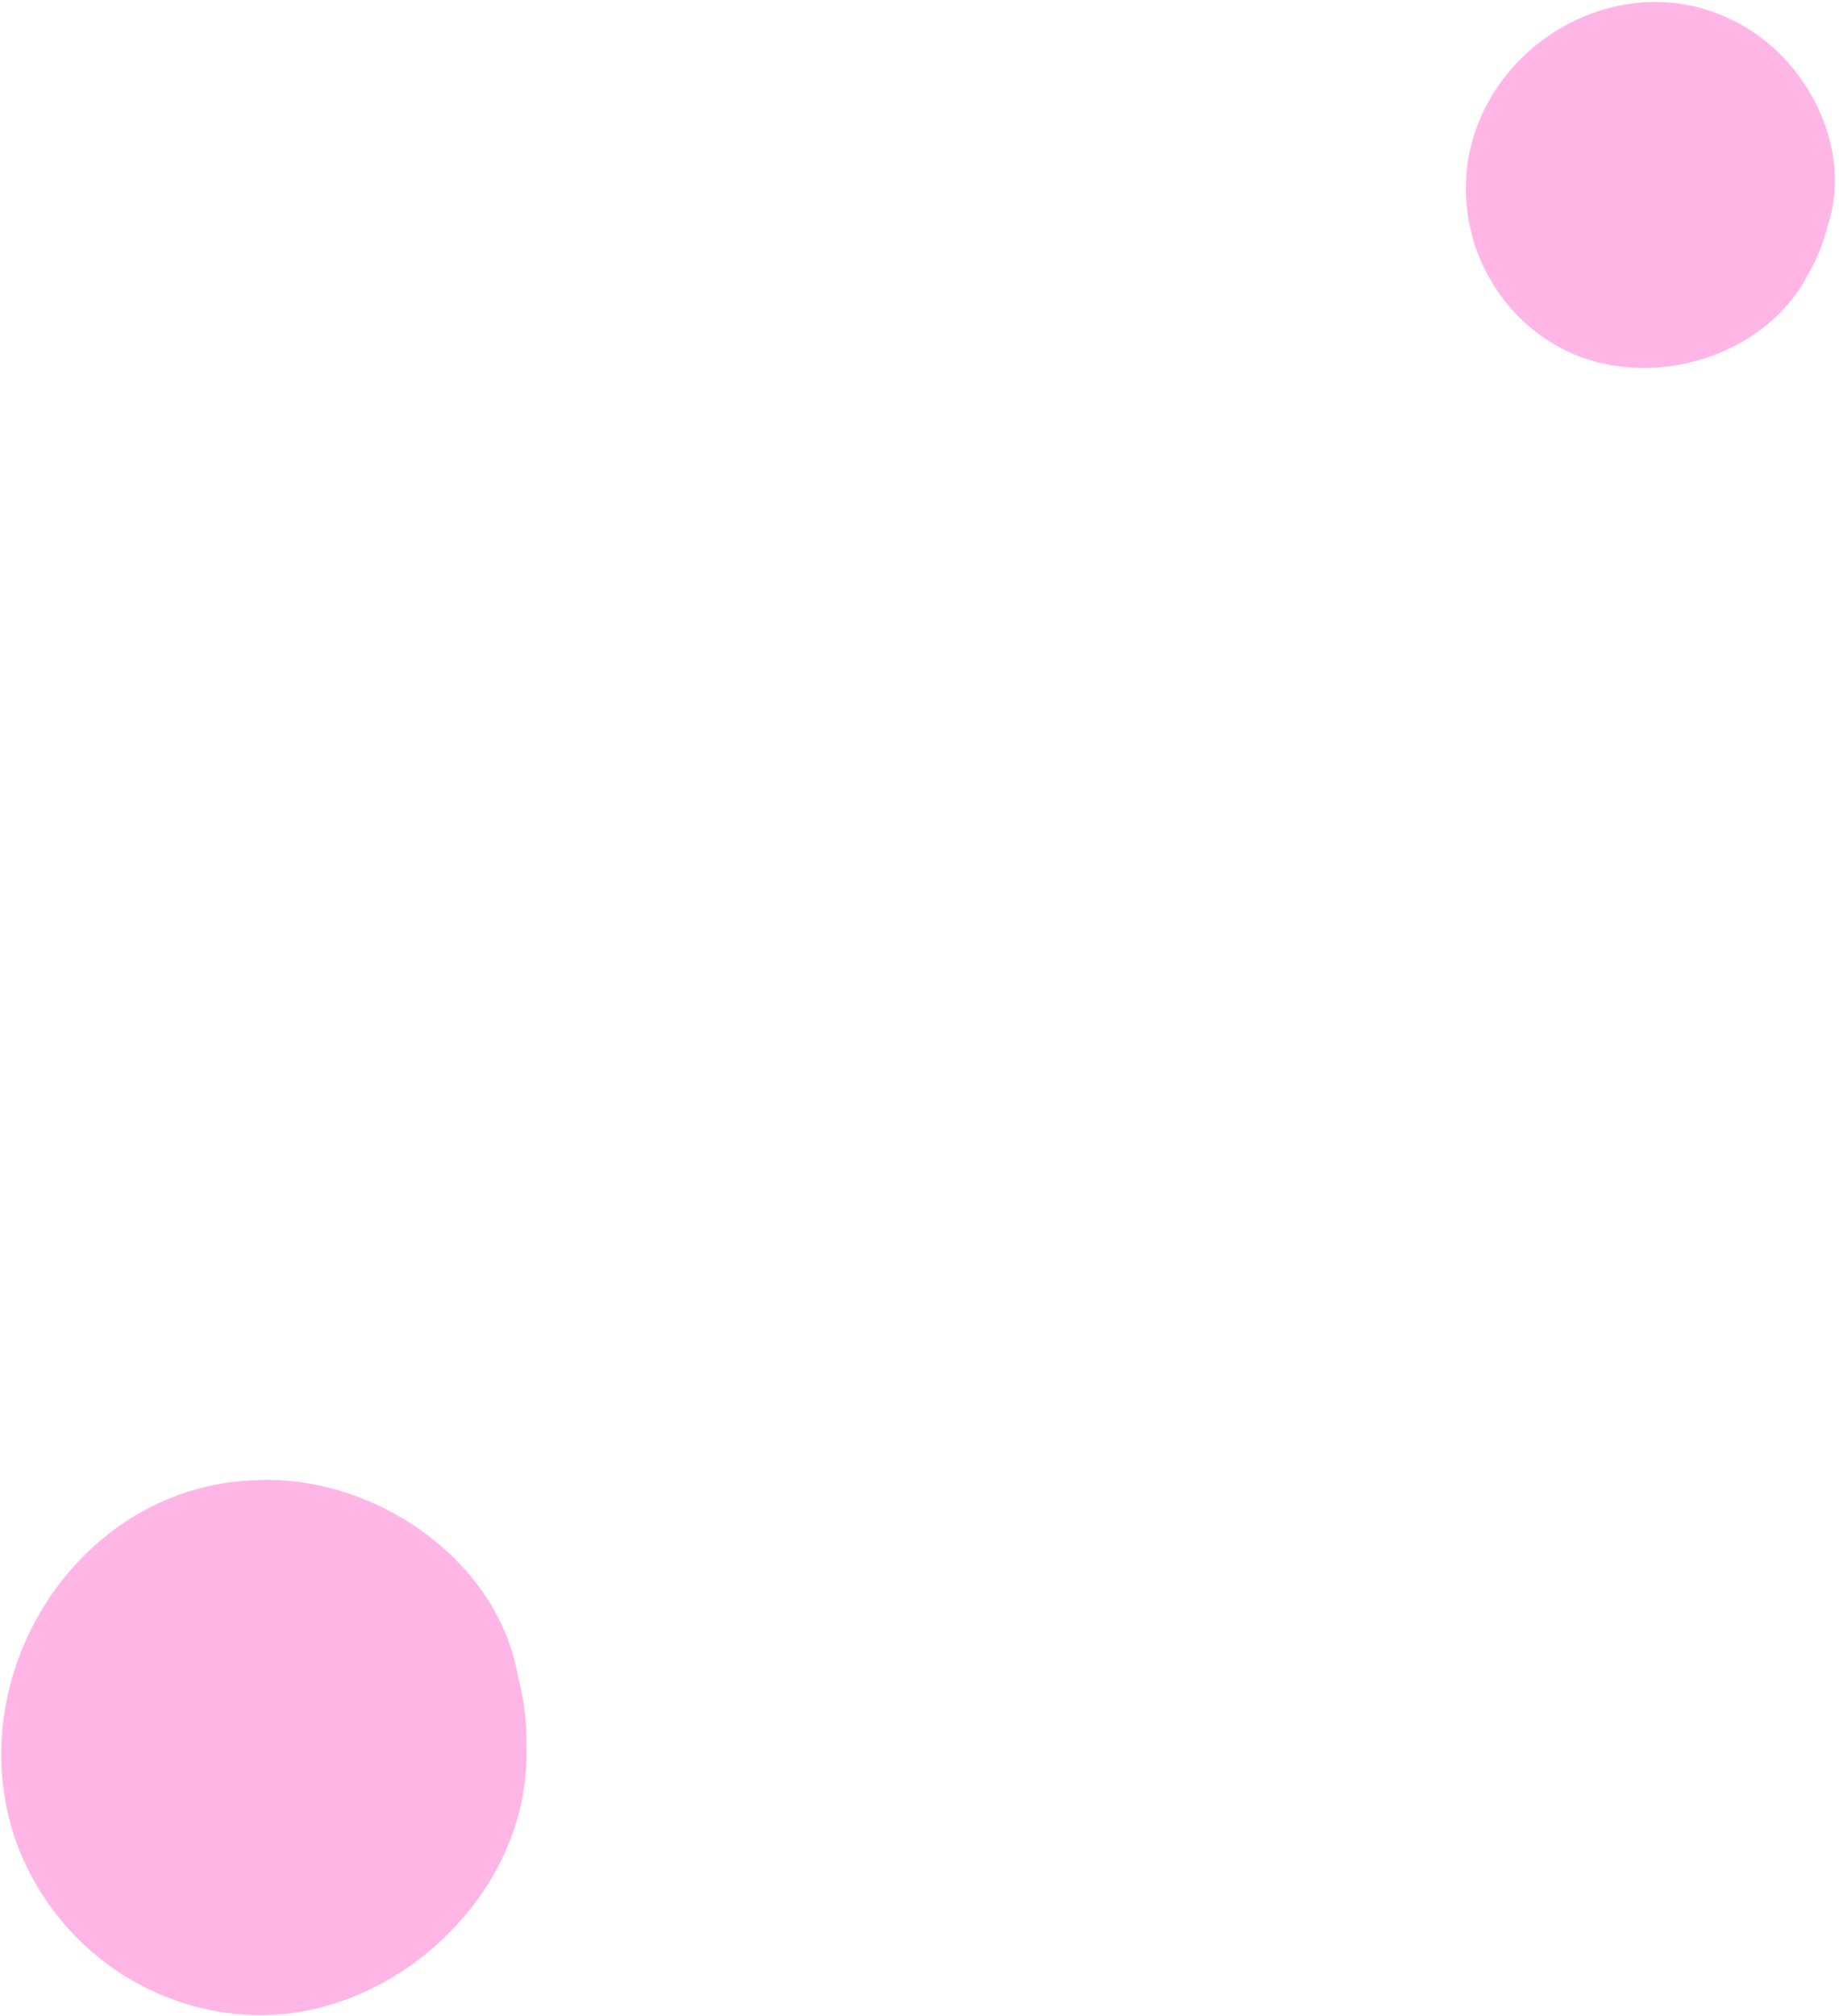 <svg width="303" height="332" fill="none" xmlns="http://www.w3.org/2000/svg"><path d="M298.203 44.62c-7.2 14.64-27.22 20.106-41.133 12.633-10.6-5.693-16.98-17.66-15.26-30.4 2.933-19.767 25.187-32.573 43.433-23.627 12.28 5.747 20.247 21.12 15.874 33.974a28 28 0 01-2.914 7.42zM86.722 287.6c.84 23.566-20.906 44.226-43.74 44.226-17.4 0-33.706-10.873-40.233-28.273-9.787-27.187 9.787-58.72 39.147-59.807 19.573-1.087 40.233 13.047 43.46 32.407a40.852 40.852 0 011.373 11.447h-.007z" fill="#FFB6E6"/></svg>